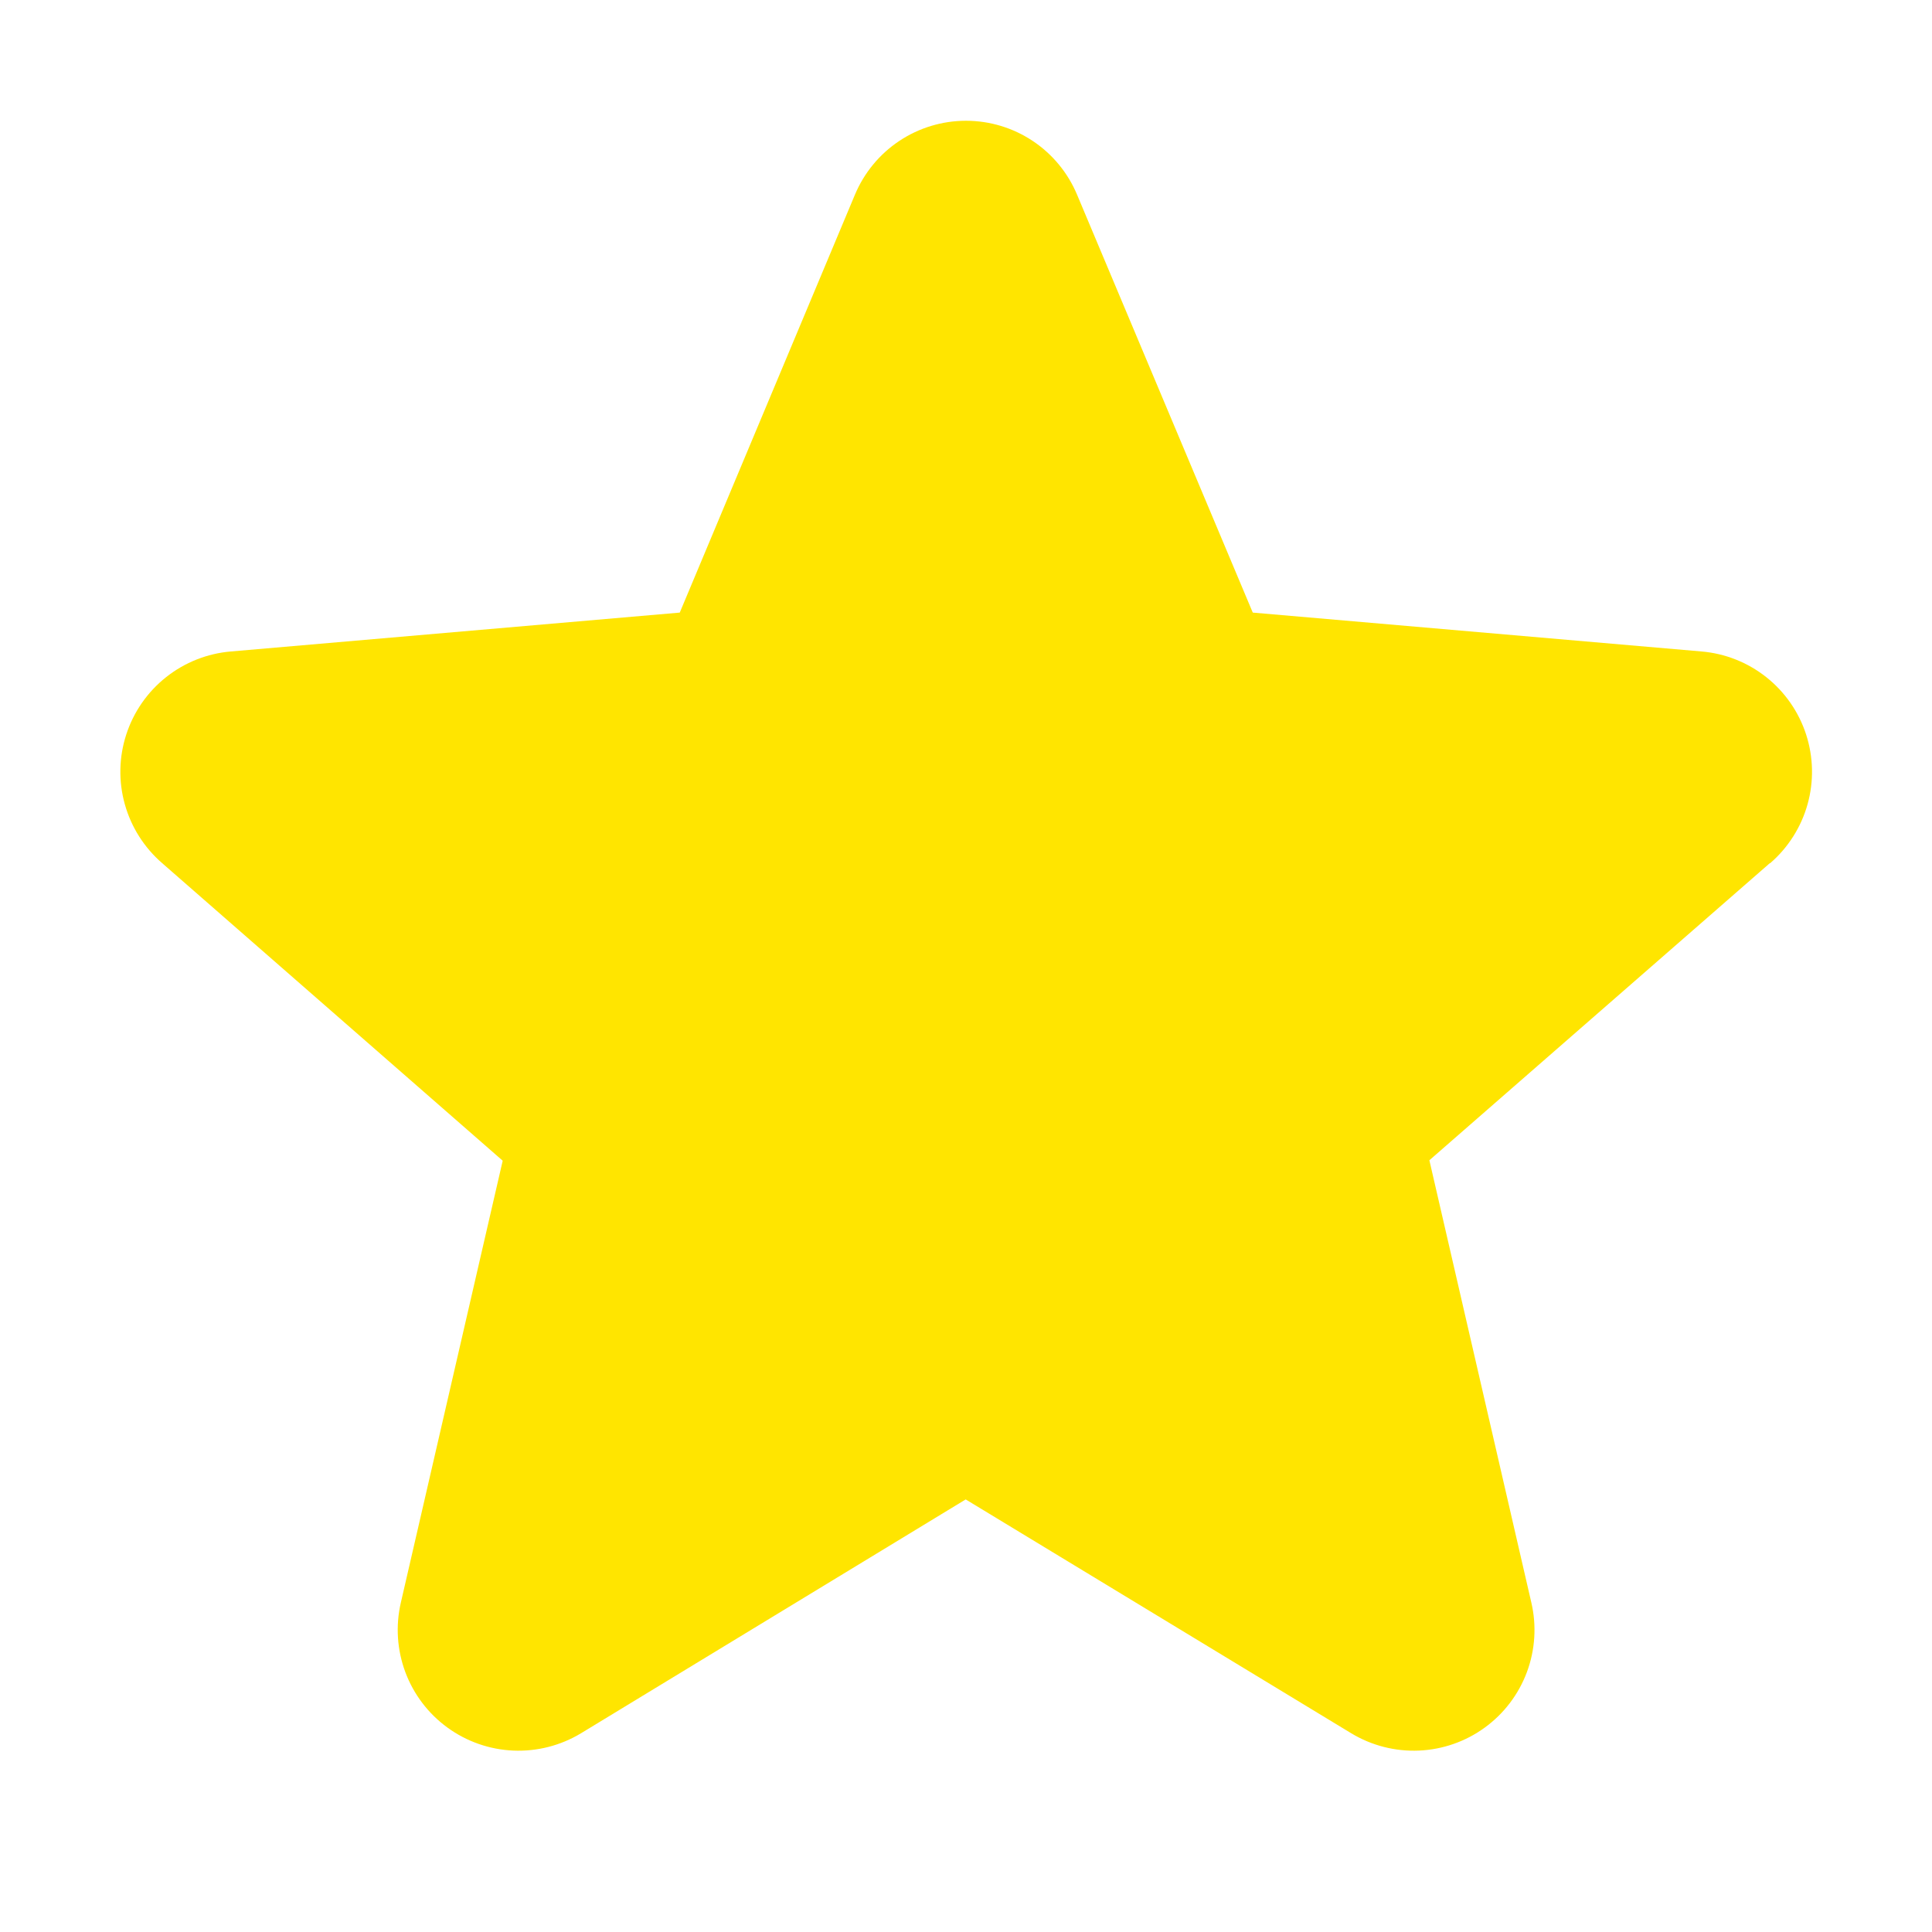 <svg width="51" height="51" viewBox="0 0 51 51" fill="none" xmlns="http://www.w3.org/2000/svg">
<g id="ph:star-fill">
<path id="Vector" d="M46.717 22.787L37.732 30.628L40.423 42.302C40.566 42.912 40.525 43.551 40.307 44.138C40.088 44.726 39.701 45.236 39.194 45.604C38.688 45.973 38.083 46.184 37.457 46.211C36.831 46.238 36.211 46.08 35.674 45.757L25.492 39.581L15.332 45.757C14.795 46.08 14.175 46.238 13.549 46.211C12.923 46.184 12.319 45.973 11.812 45.604C11.305 45.236 10.918 44.726 10.699 44.138C10.481 43.551 10.44 42.912 10.582 42.302L13.27 30.64L4.283 22.787C3.808 22.377 3.464 21.835 3.295 21.231C3.126 20.627 3.139 19.986 3.333 19.389C3.527 18.791 3.893 18.265 4.385 17.875C4.877 17.485 5.473 17.249 6.098 17.197L17.944 16.171L22.567 5.142C22.809 4.563 23.216 4.069 23.738 3.721C24.26 3.373 24.873 3.188 25.5 3.188C26.127 3.188 26.74 3.373 27.262 3.721C27.784 4.069 28.191 4.563 28.433 5.142L33.07 16.171L44.912 17.197C45.537 17.249 46.133 17.485 46.625 17.875C47.117 18.265 47.483 18.791 47.677 19.389C47.87 19.986 47.884 20.627 47.715 21.231C47.546 21.835 47.202 22.377 46.727 22.787H46.717Z" fill="#FFE500"/>
</g>
</svg>
